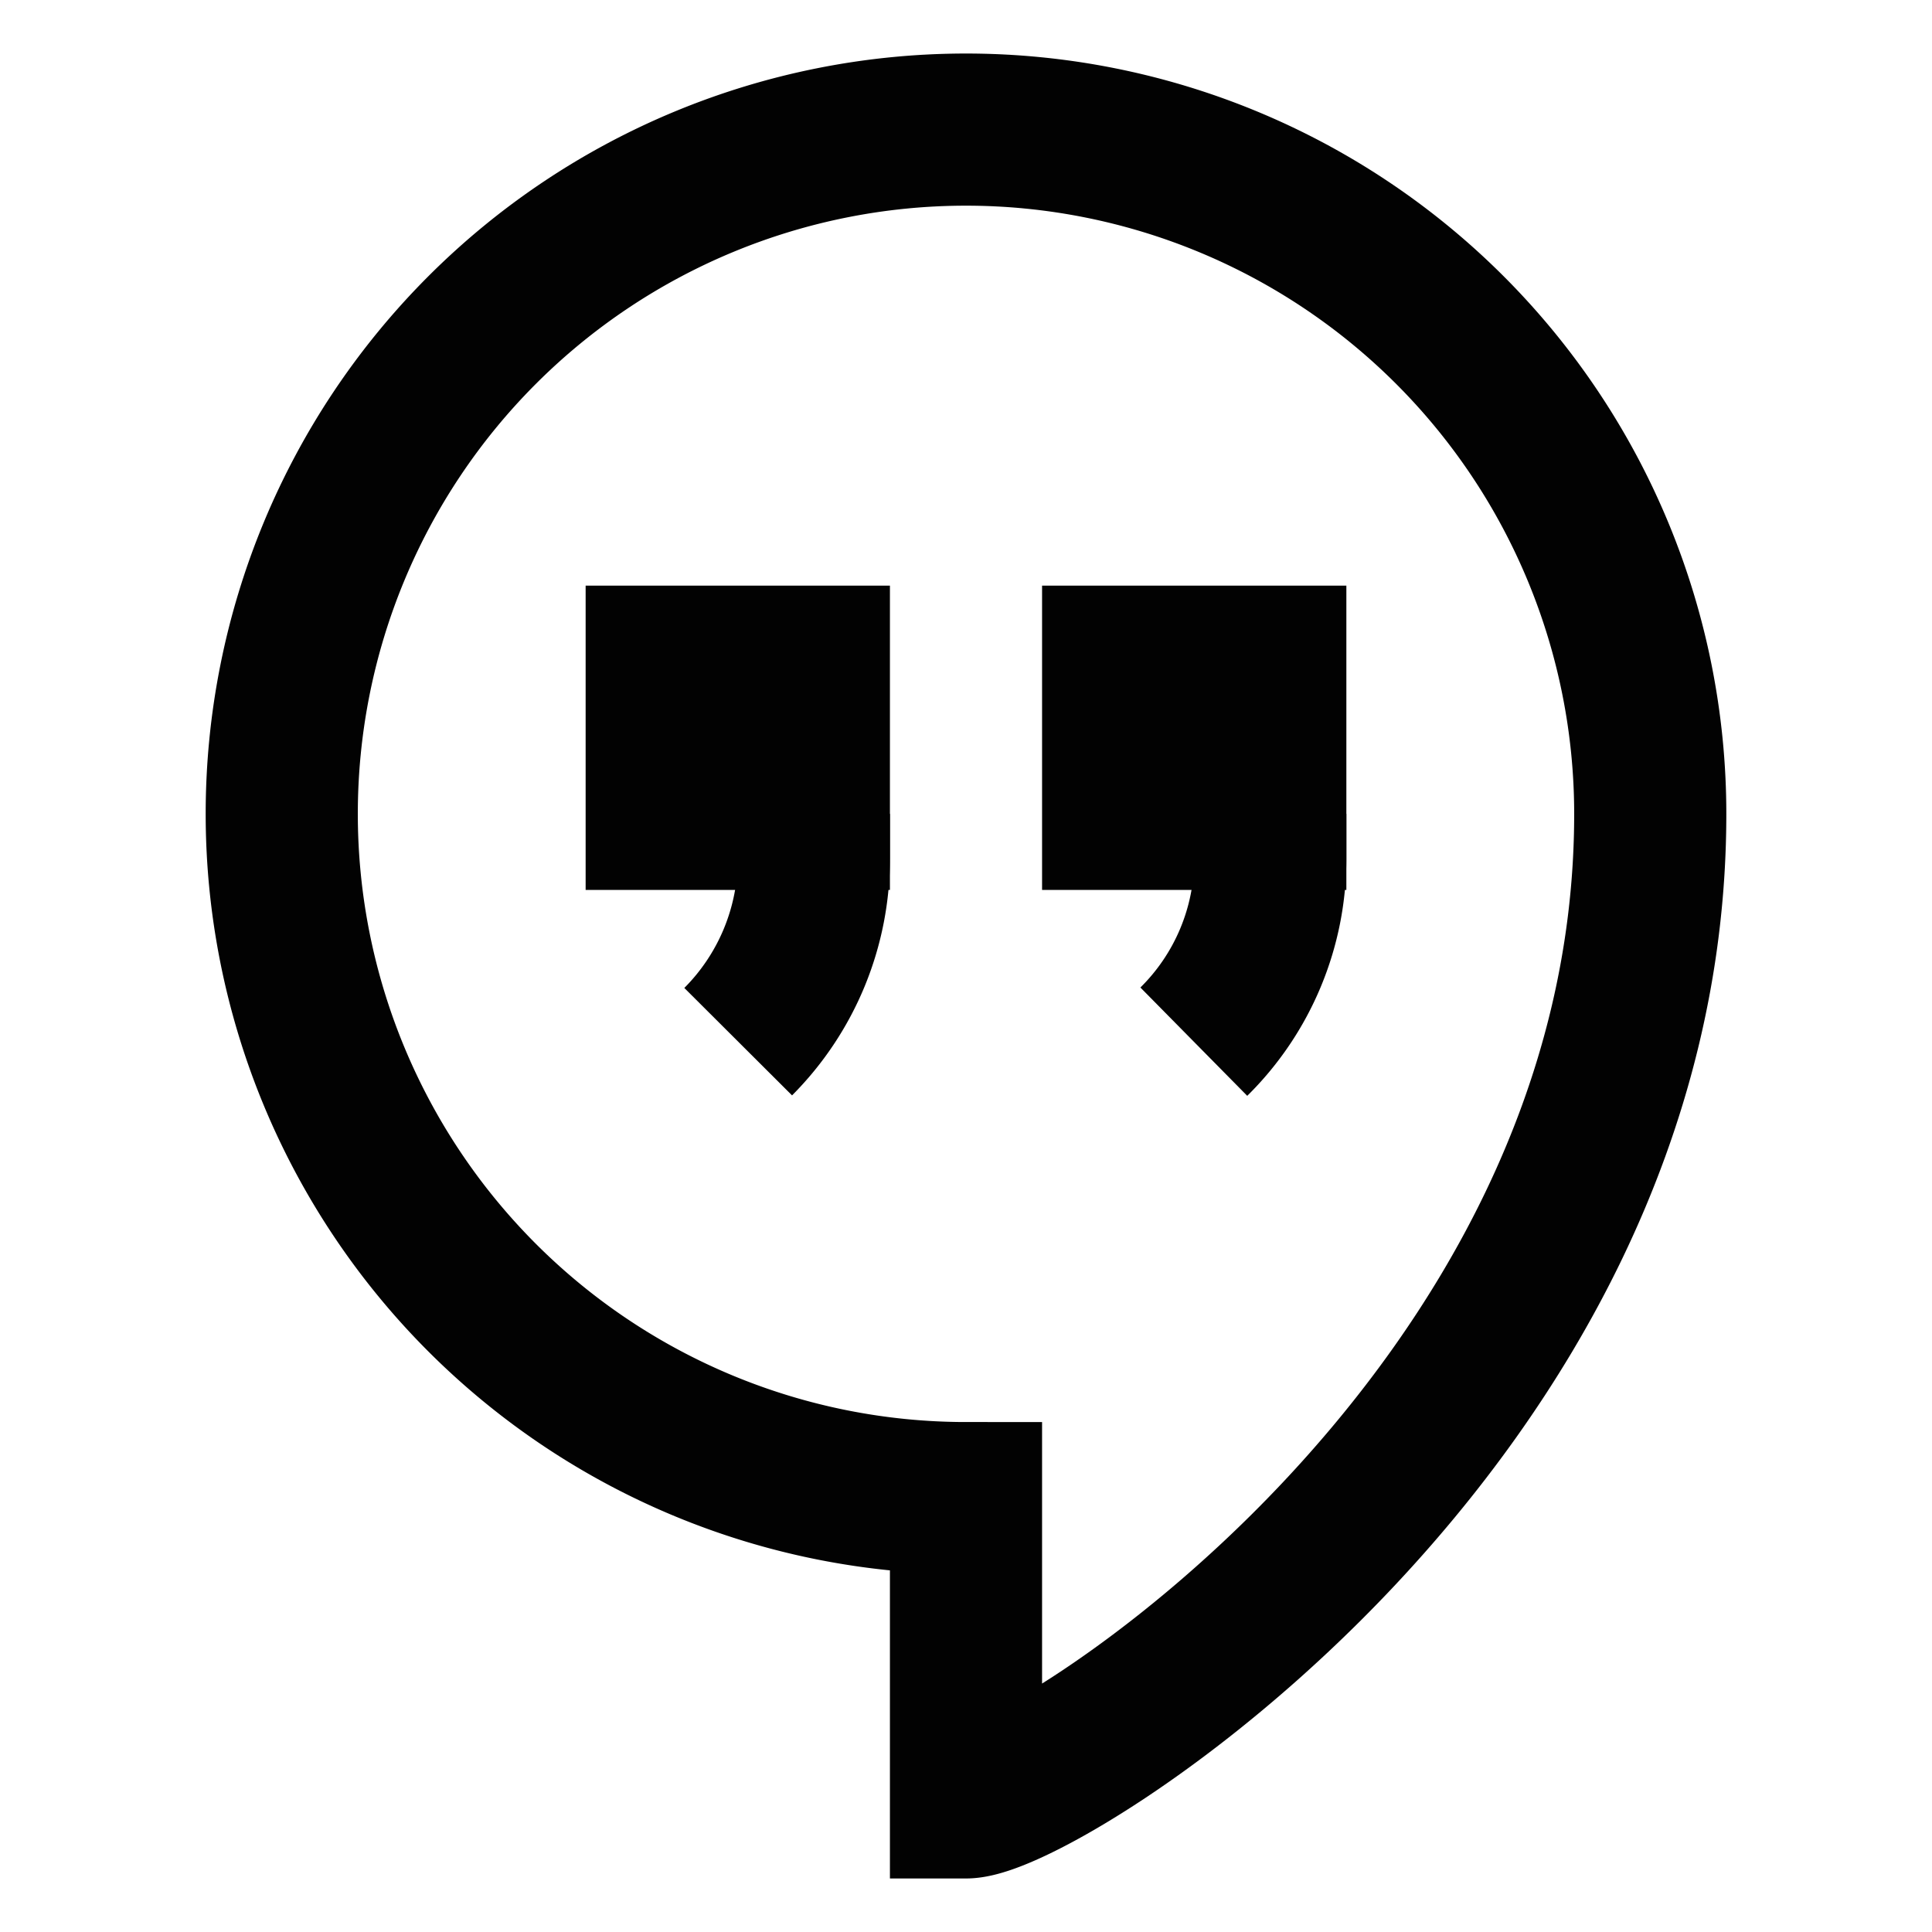 <svg id="Layer_1" data-name="Layer 1" xmlns="http://www.w3.org/2000/svg" viewBox="0 0 24 24"><defs><style>.cls-1{fill:none;stroke:#020202;stroke-miterlimit:10;stroke-width:1.89px;}</style></defs><path class="cls-1" d="M12,18.61v3.78c.94,0,8.5-4.72,8.5-12.28a8.5,8.5,0,1,0-8.5,8.5Z"/><rect class="cls-1" x="8.22" y="8.22" width="1.89" height="1.89"/><path class="cls-1" d="M9.17,12.94h0a3.22,3.22,0,0,0,.94-2.28v-.55"/><rect class="cls-1" x="13.89" y="8.22" width="1.89" height="1.89"/><path class="cls-1" d="M14.83,12.94h0a3.19,3.19,0,0,0,.95-2.28v-.55"/></svg>